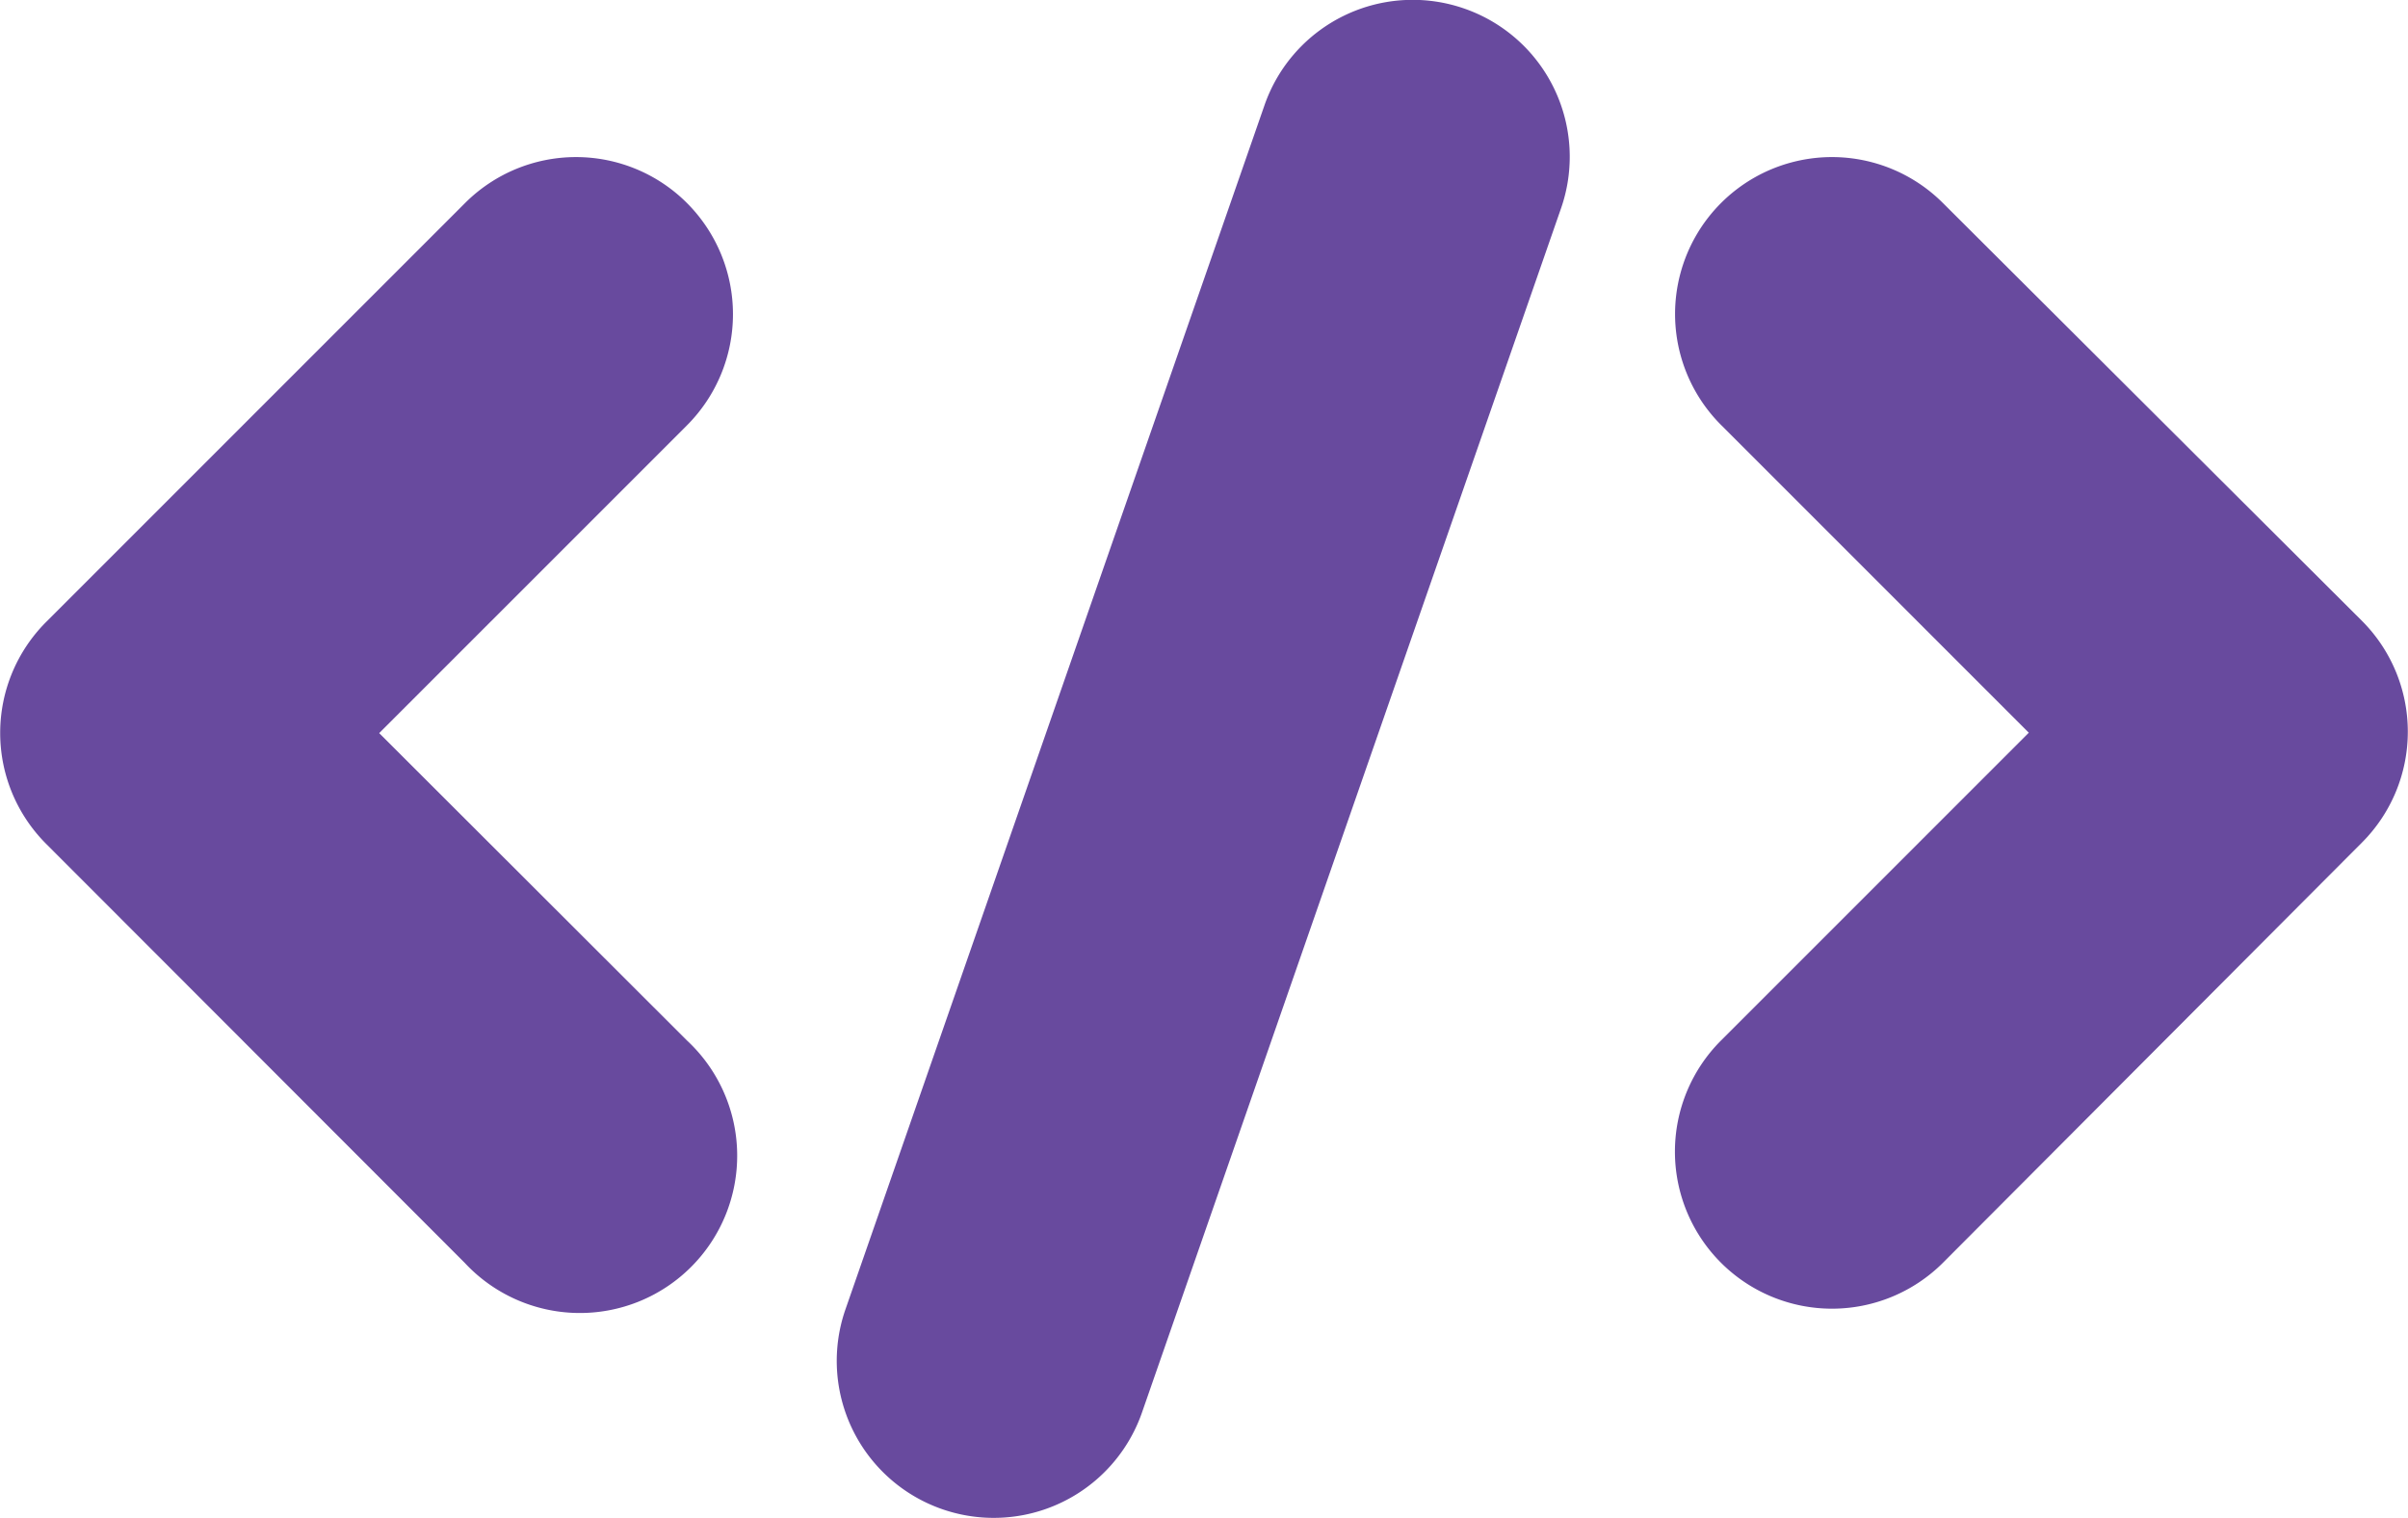 <svg xmlns="http://www.w3.org/2000/svg" viewBox="0 0 60.01 37.83"><defs><style>.cls-1{fill:#684a9e;}</style></defs><g id="Layer_2" data-name="Layer 2"><g id="Layer_1-2" data-name="Layer 1"><g id="Group_272" data-name="Group 272"><path id="Path_320" data-name="Path 320" class="cls-1" d="M48.42,5.06a3.91,3.91,0,0,0-5.53,5.53l7.67,7.67-7.67,7.67a3.91,3.91,0,0,0,5.53,5.54L58.86,21a3.91,3.91,0,0,0,0-5.53h0Z"/><path id="Path_321" data-name="Path 321" class="cls-1" d="M17.12,5.06a3.91,3.91,0,0,0-5.53,0h0L1.15,15.5a3.91,3.91,0,0,0,0,5.53h0L11.58,31.47a3.92,3.92,0,1,0,5.54-5.54L9.45,18.27l7.67-7.67a3.92,3.92,0,0,0,0-5.54Z"/><path id="Path_319" data-name="Path 319" class="cls-1" d="M36.51.22a3.91,3.91,0,0,0-5,2.41l-10.44,30a3.91,3.91,0,1,0,7.39,2.57l10.44-30A3.91,3.91,0,0,0,36.51.22Z"/></g></g></g></svg>